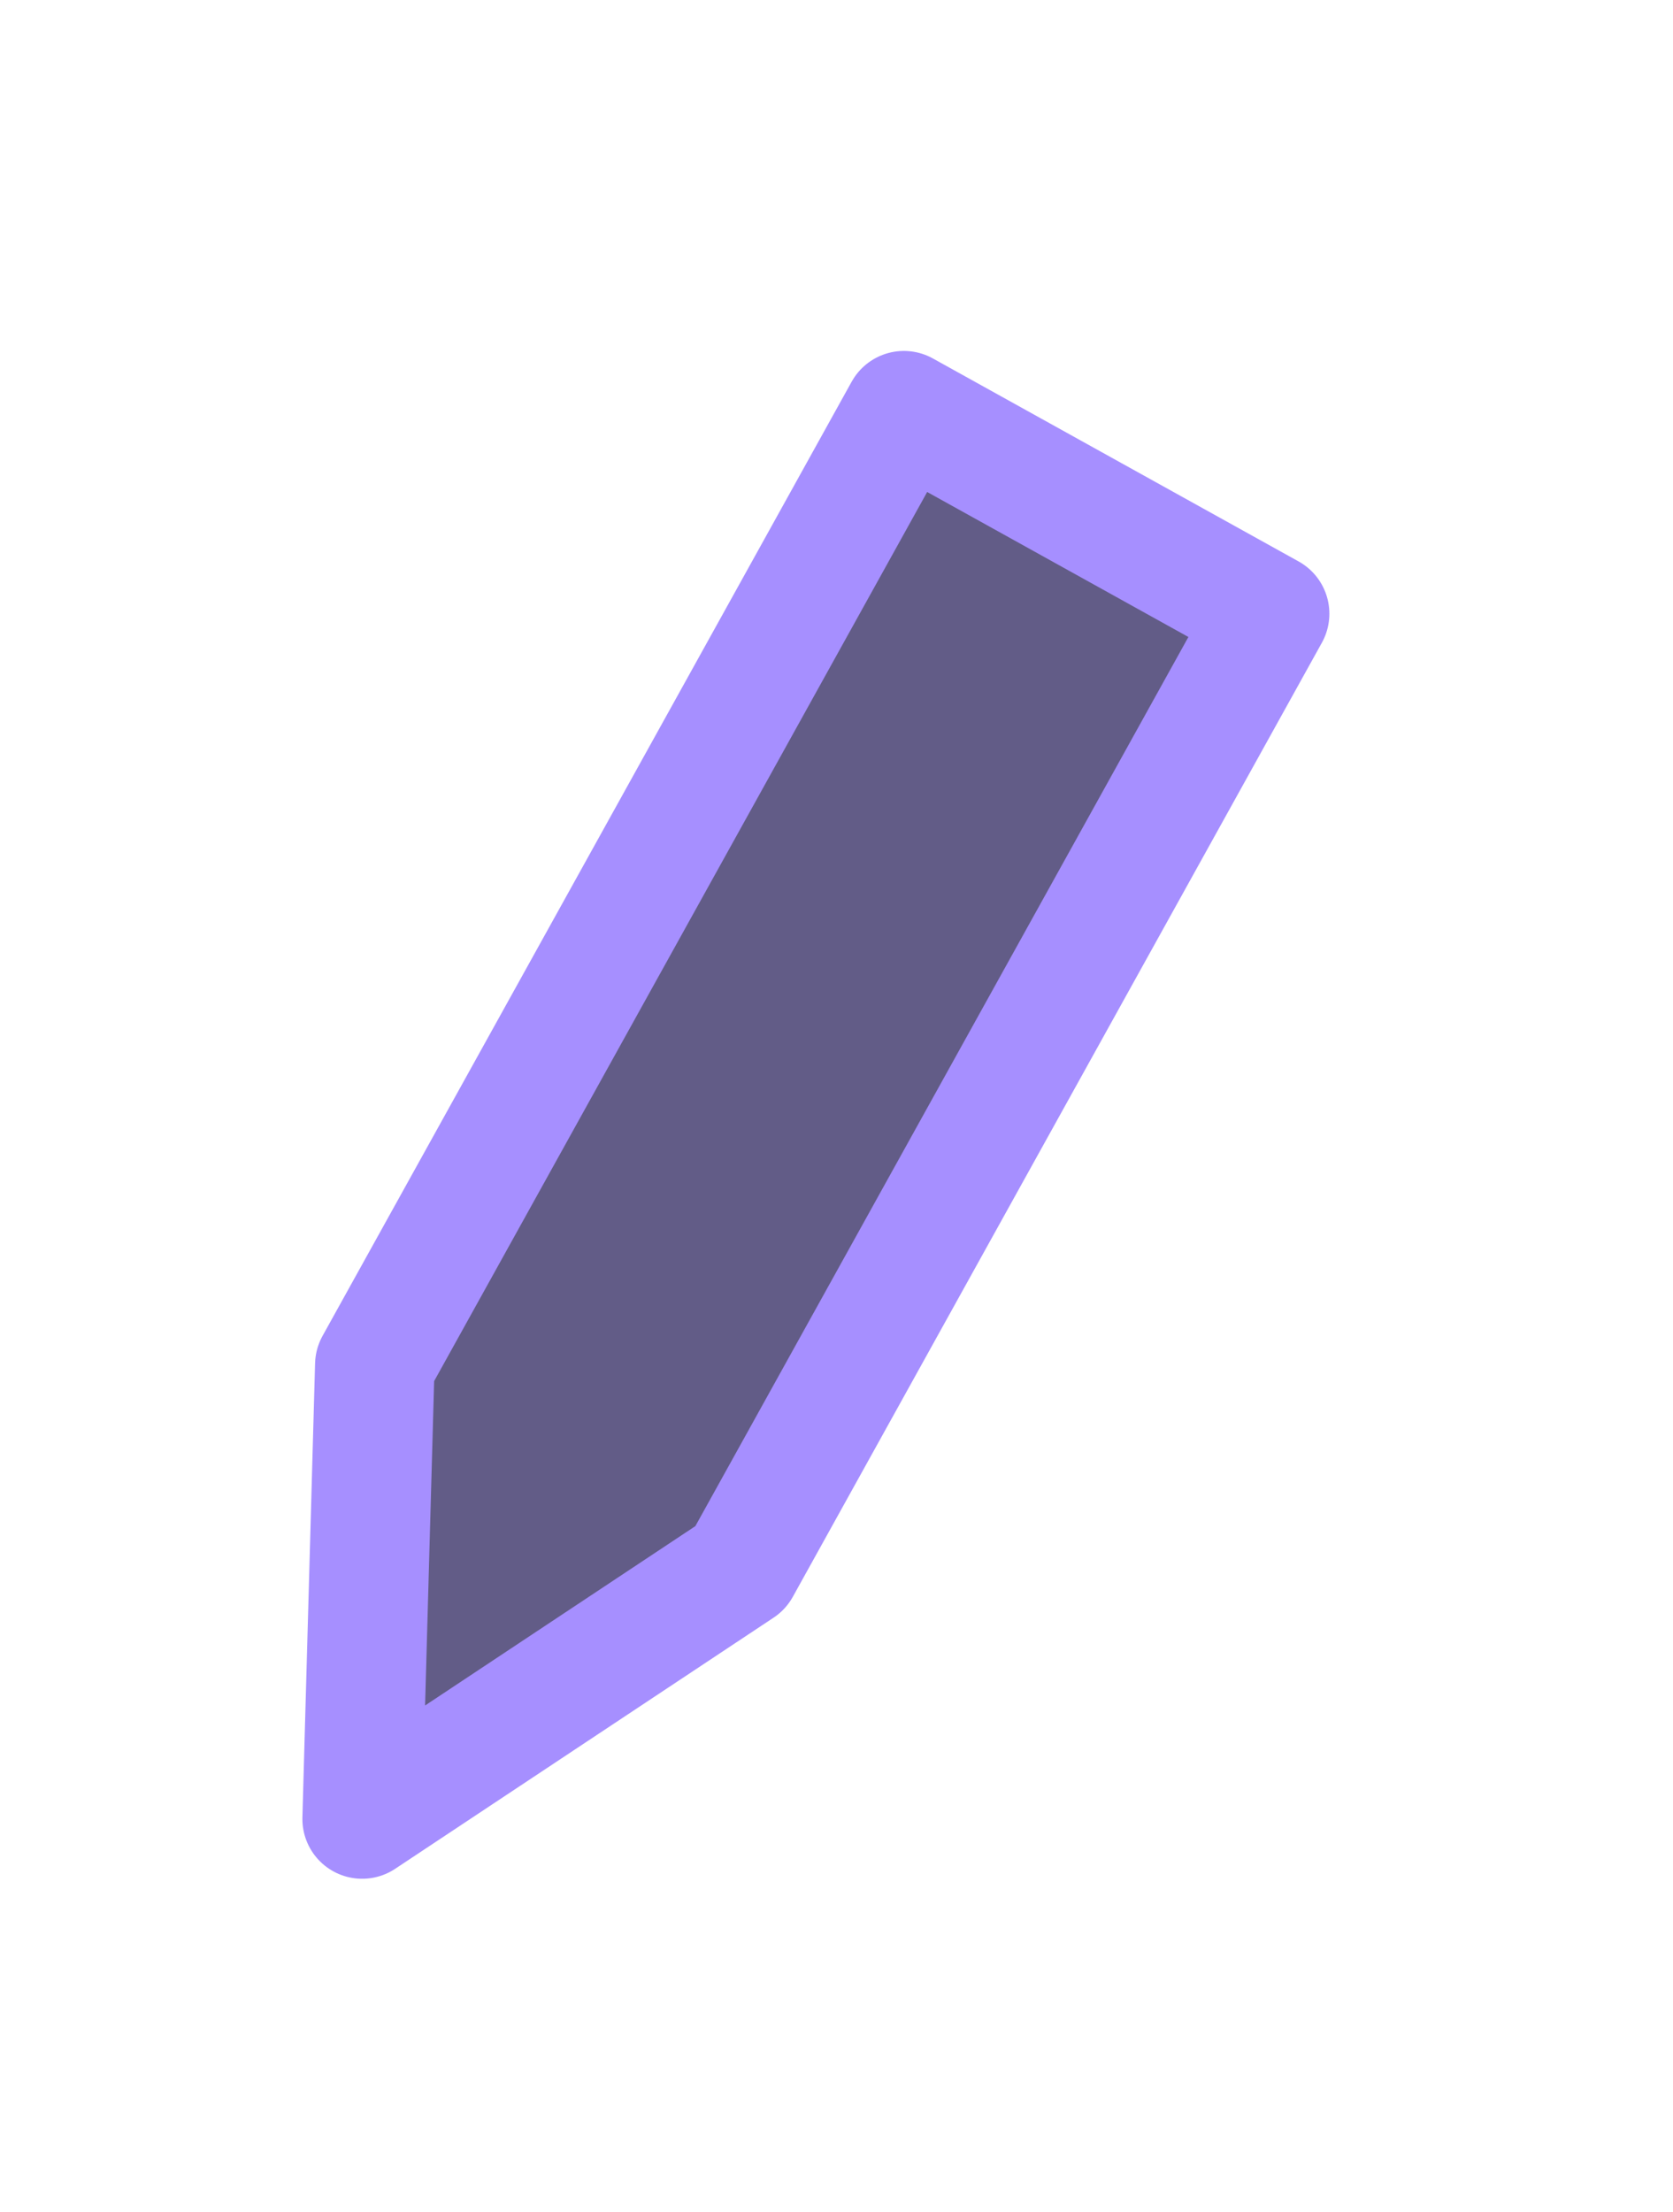 <?xml version="1.0" encoding="UTF-8"?> <svg xmlns="http://www.w3.org/2000/svg" width="28" height="37" viewBox="0 0 28 37" fill="none"> <g filter="url(#filter0_dd_441_127)"> <path d="M6.273 22.833L15.128 6.871L21.249 10.267L12.394 26.229L6.061 30.43L6.273 22.833Z" fill="#625C87"></path> <path d="M6.273 22.833L15.128 6.871L21.249 10.267L12.394 26.229L6.061 30.43L6.273 22.833Z" stroke="#A68FFF" stroke-width="2" stroke-linejoin="round"></path> </g> <defs> <filter id="filter0_dd_441_127" x="0.061" y="0.871" width="27.189" height="35.559" filterUnits="userSpaceOnUse" color-interpolation-filters="sRGB"> <feFlood flood-opacity="0" result="BackgroundImageFix"></feFlood> <feColorMatrix in="SourceAlpha" type="matrix" values="0 0 0 0 0 0 0 0 0 0 0 0 0 0 0 0 0 0 127 0" result="hardAlpha"></feColorMatrix> <feOffset></feOffset> <feGaussianBlur stdDeviation="2.5"></feGaussianBlur> <feComposite in2="hardAlpha" operator="out"></feComposite> <feColorMatrix type="matrix" values="0 0 0 0 0.66 0 0 0 0 0.575 0 0 0 0 1 0 0 0 1 0"></feColorMatrix> <feBlend mode="normal" in2="BackgroundImageFix" result="effect1_dropShadow_441_127"></feBlend> <feColorMatrix in="SourceAlpha" type="matrix" values="0 0 0 0 0 0 0 0 0 0 0 0 0 0 0 0 0 0 127 0" result="hardAlpha"></feColorMatrix> <feOffset></feOffset> <feGaussianBlur stdDeviation="2.5"></feGaussianBlur> <feComposite in2="hardAlpha" operator="out"></feComposite> <feColorMatrix type="matrix" values="0 0 0 0 0.651 0 0 0 0 0.561 0 0 0 0 1 0 0 0 0.5 0"></feColorMatrix> <feBlend mode="normal" in2="effect1_dropShadow_441_127" result="effect2_dropShadow_441_127"></feBlend> <feBlend mode="normal" in="SourceGraphic" in2="effect2_dropShadow_441_127" result="shape"></feBlend> </filter> </defs> </svg> 